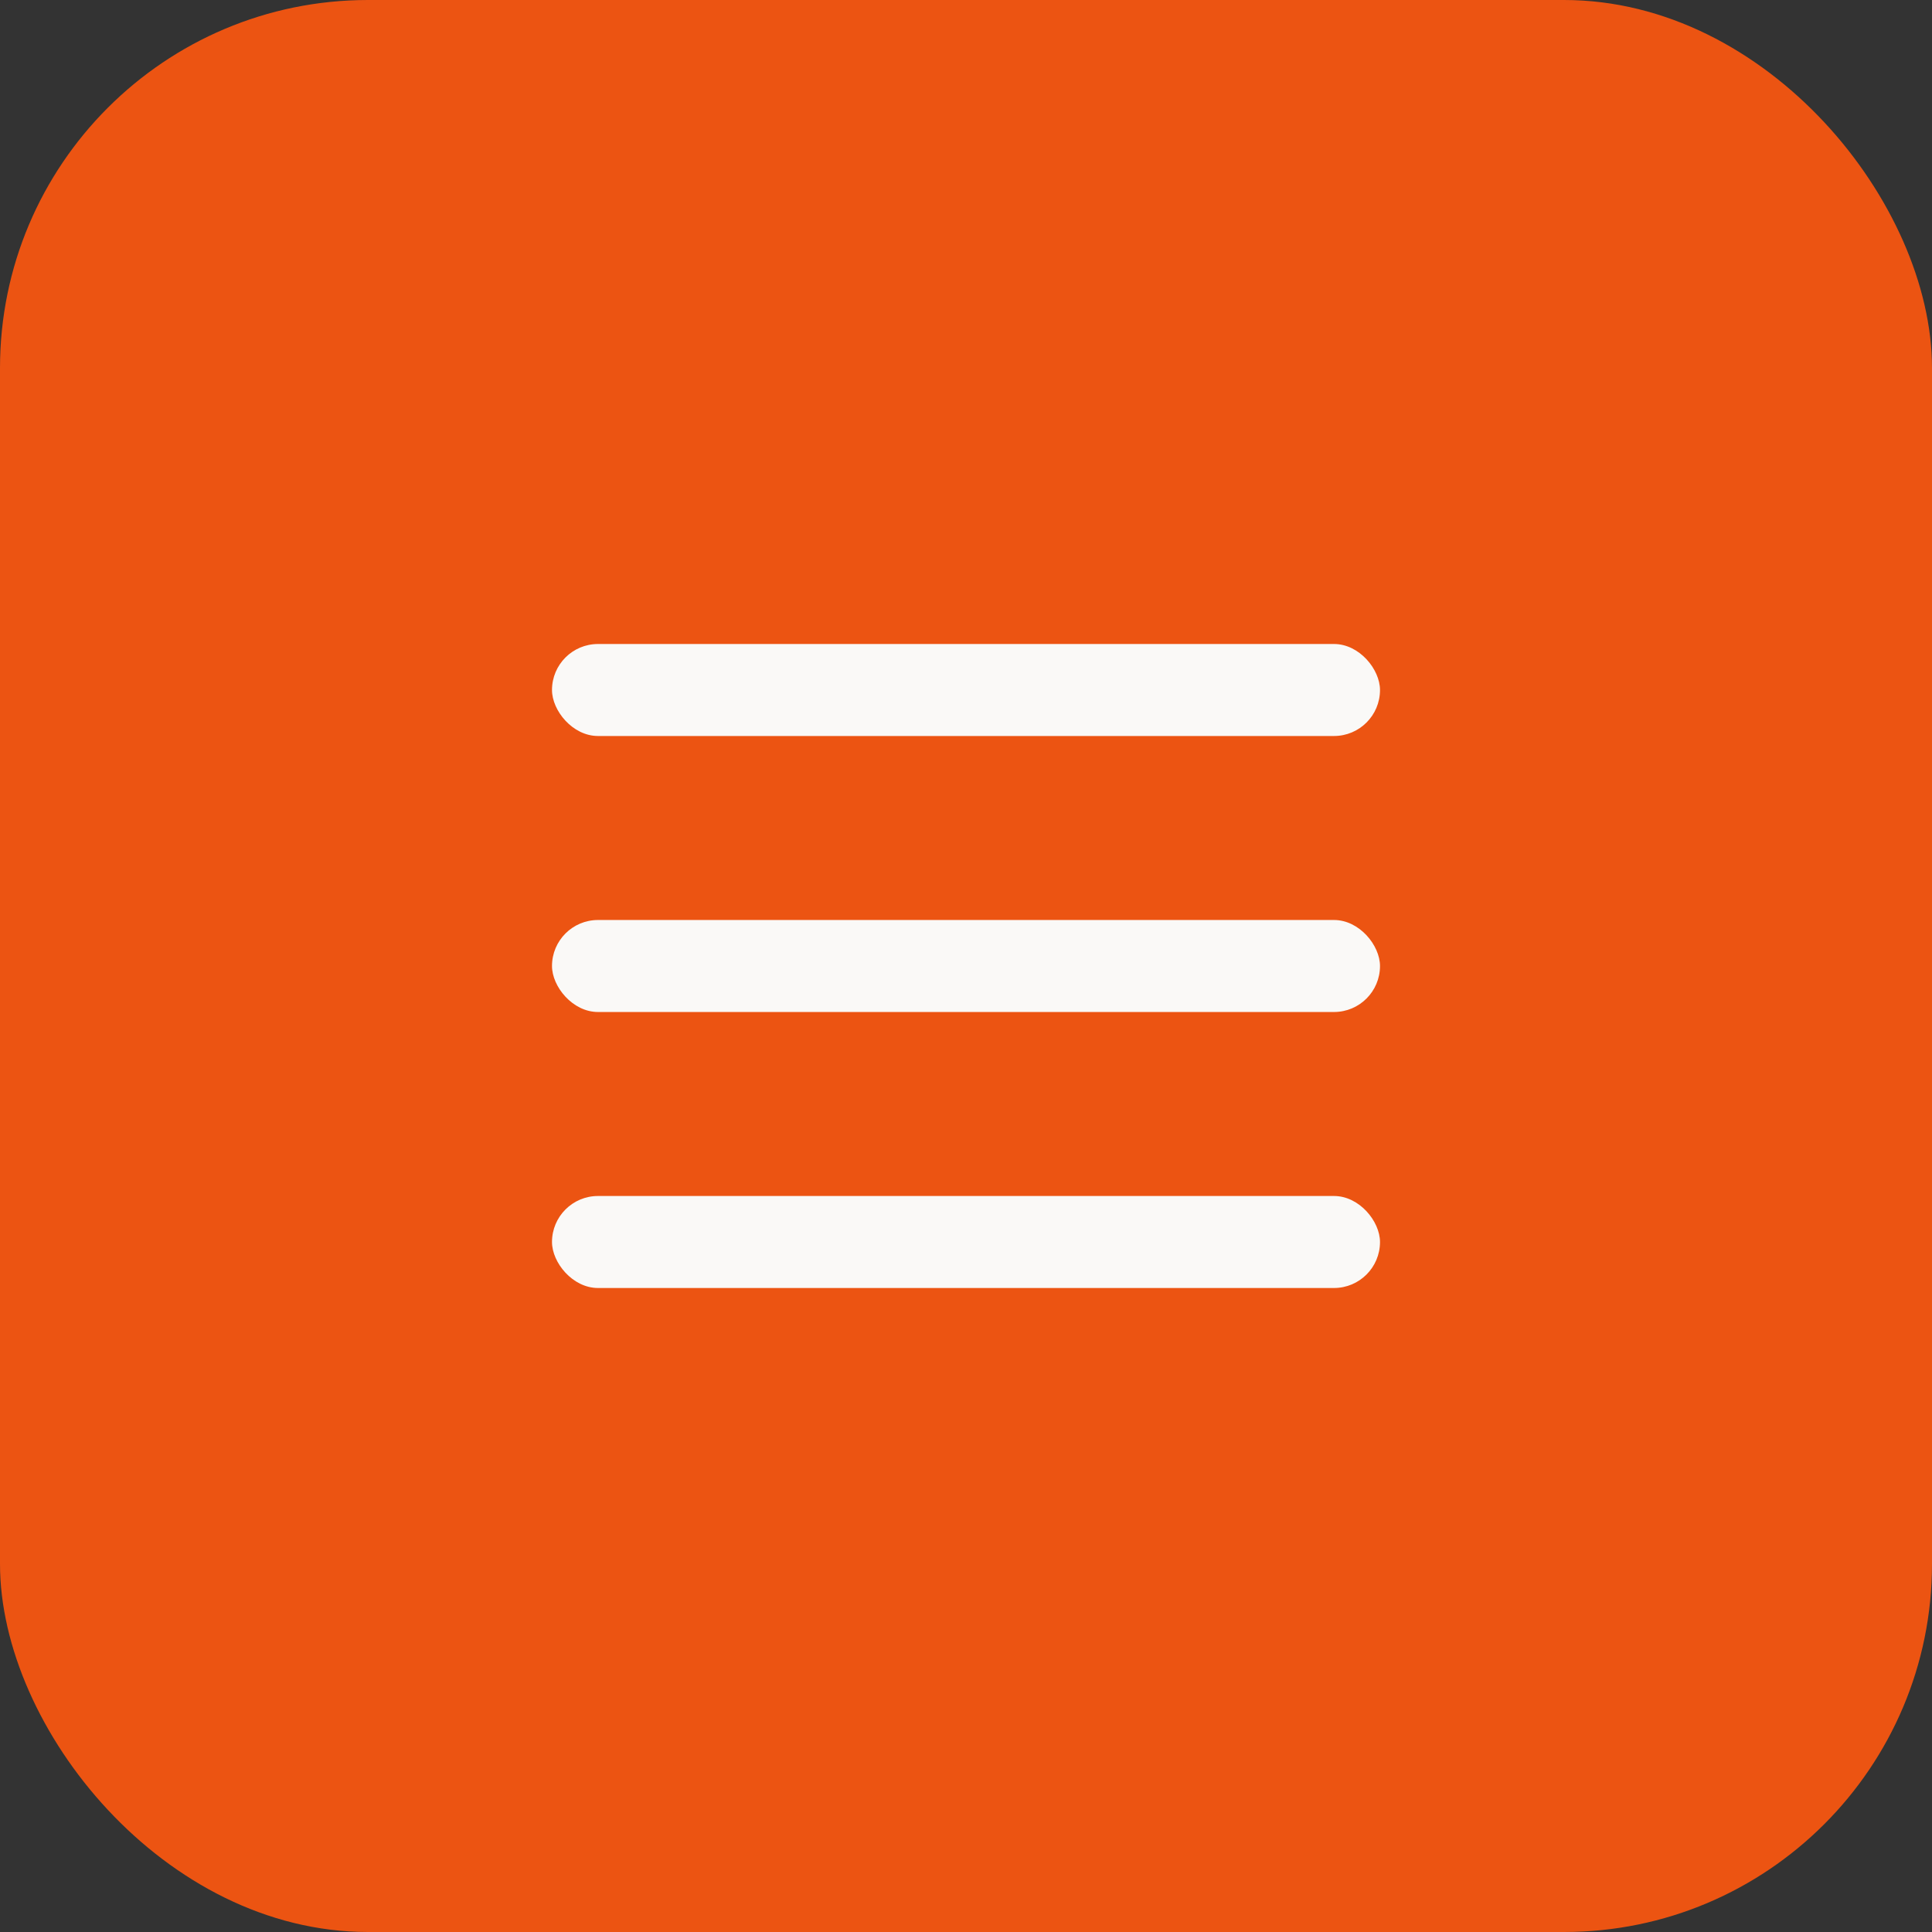<?xml version="1.0" encoding="UTF-8"?> <svg xmlns="http://www.w3.org/2000/svg" width="42" height="42" viewBox="0 0 42 42" fill="none"><rect x="0" y="0" width="42" height="42" fill="#333333" stroke="none"/><rect width="42" height="42" rx="8" fill="#EC5412"></rect><rect x="12" y="14" width="18" height="2" rx="1" fill="#FAF9F7"></rect><rect x="12" y="20" width="18" height="2" rx="1" fill="#FAF9F7"></rect><rect x="12" y="26" width="18" height="2" rx="1" fill="#FAF9F7"></rect></svg> 